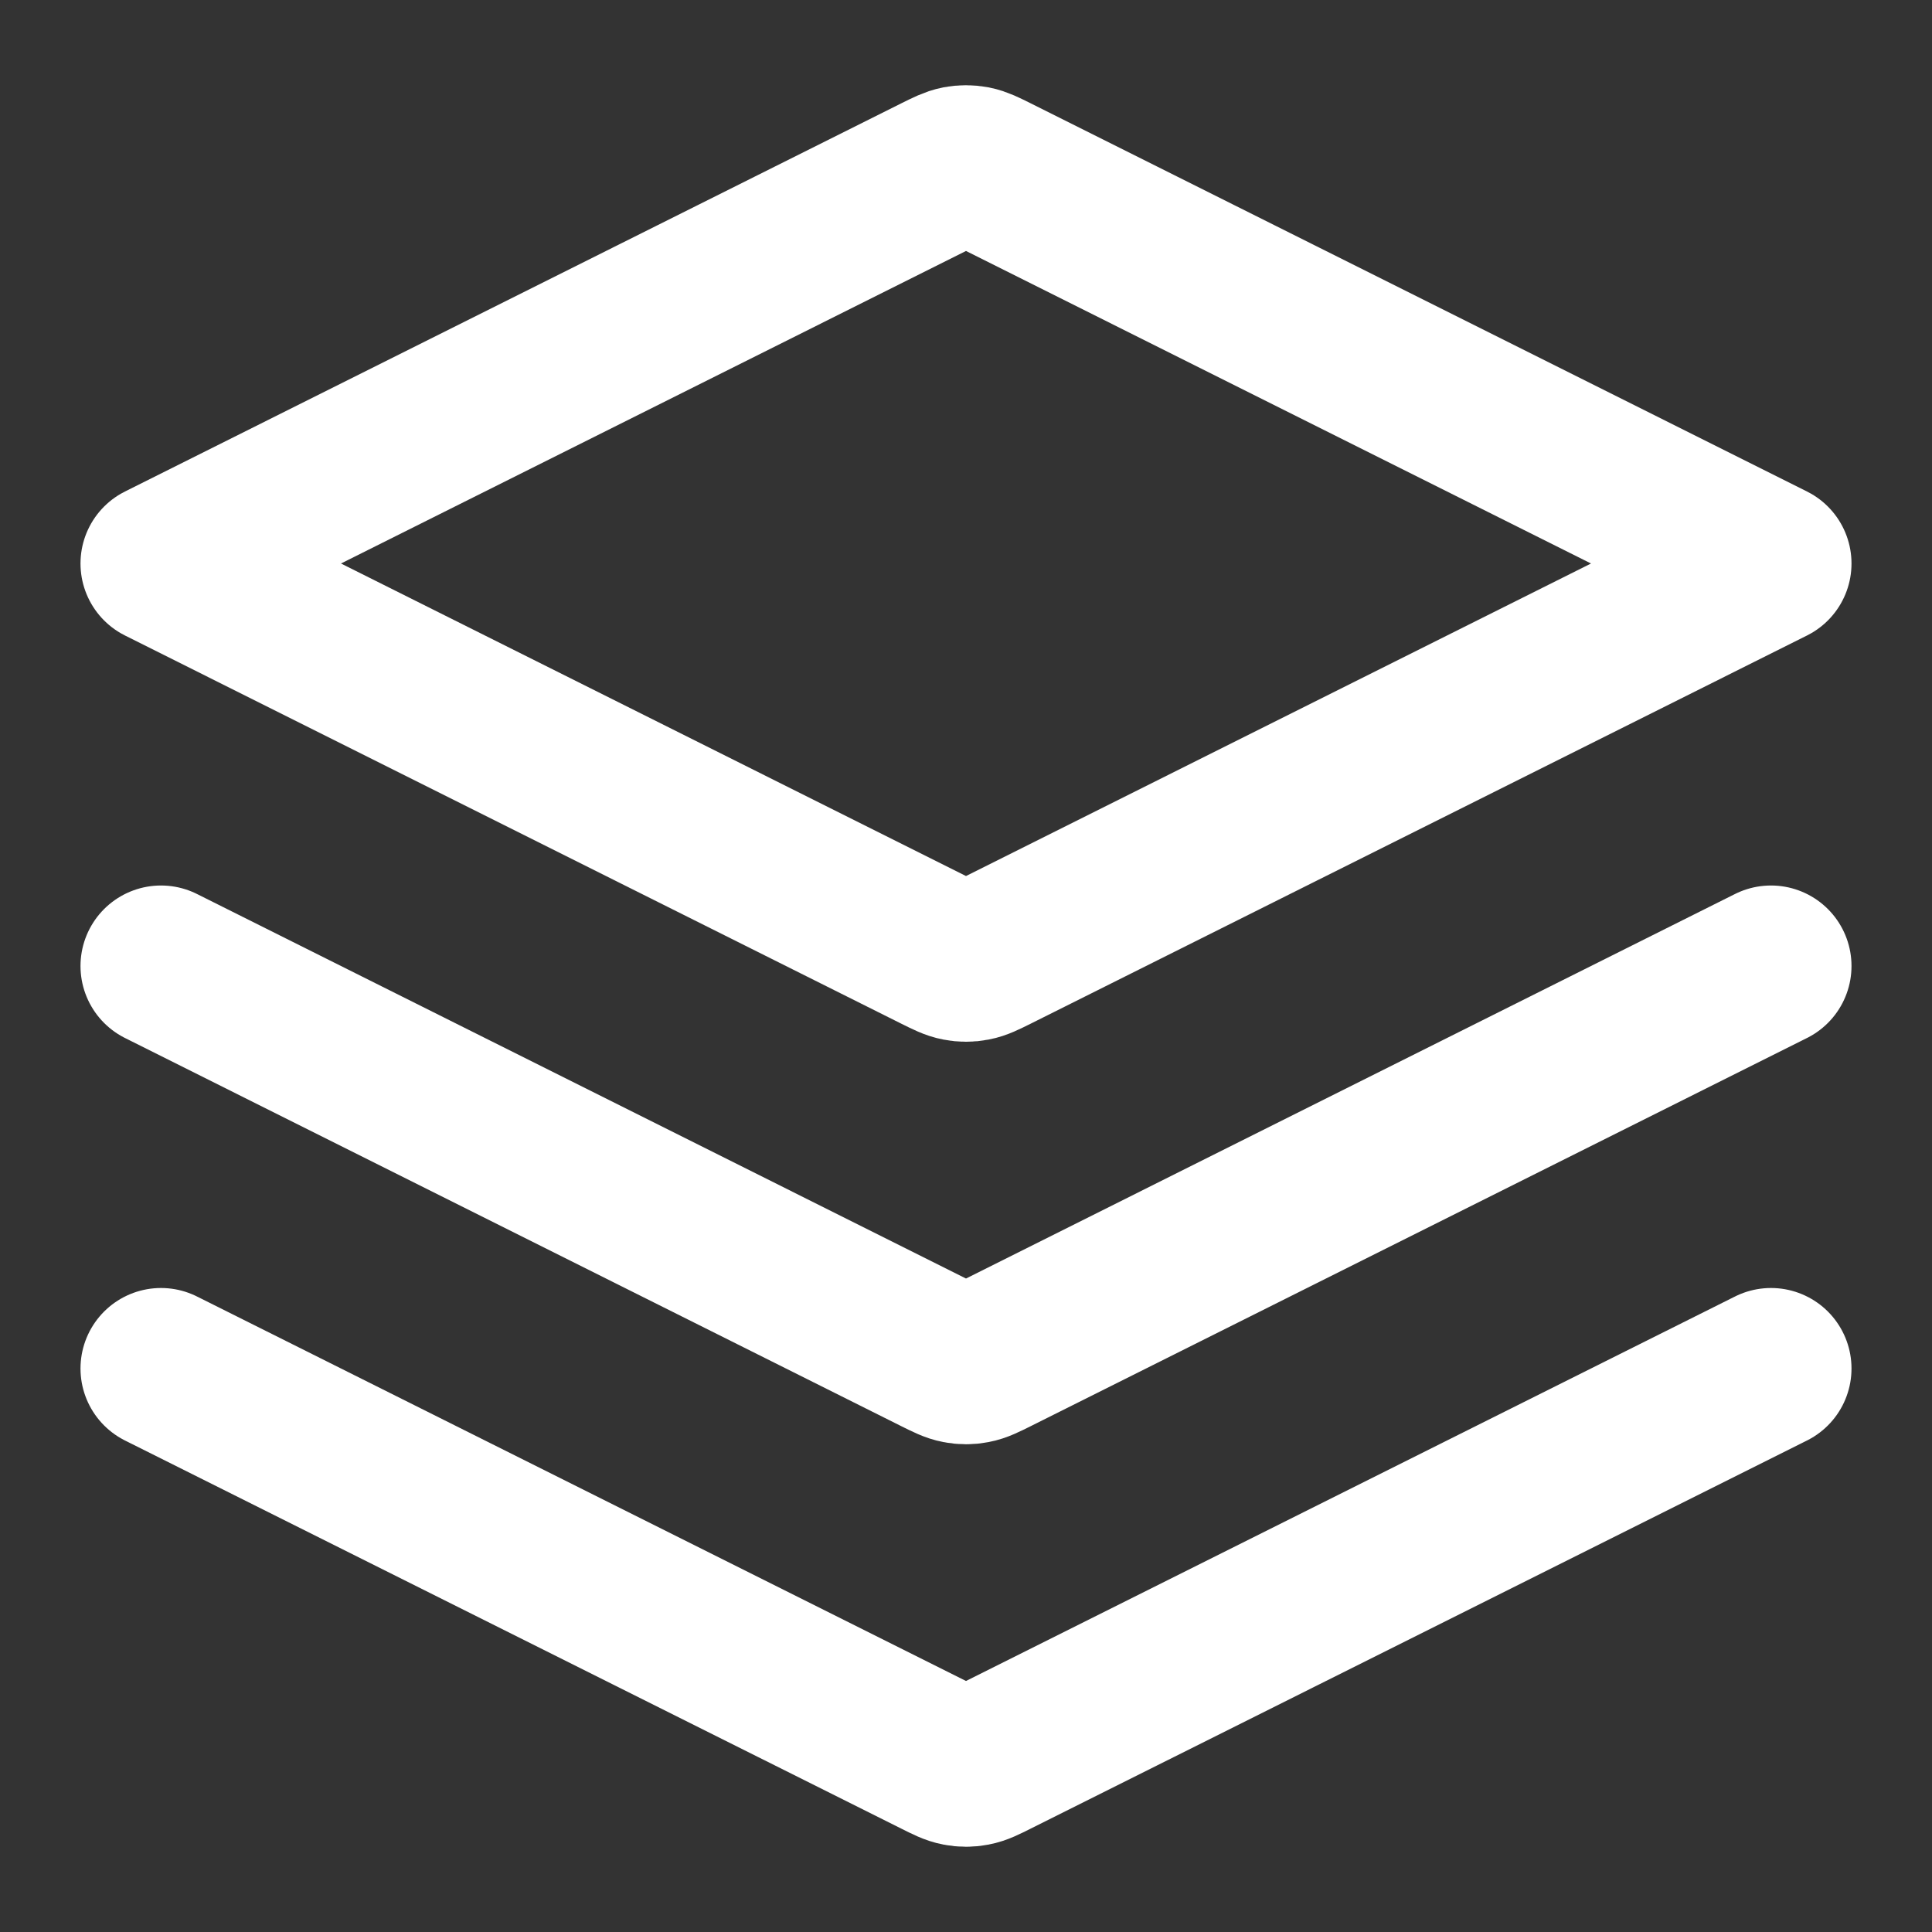 <svg width="36" height="36" viewBox="0 0 36 36" fill="none" xmlns="http://www.w3.org/2000/svg">
<rect x="0" y="0" width="36" height="36" fill="#333333" stroke="none"/>
<path d="M3 18L17.463 25.232C17.66 25.33 17.759 25.379 17.862 25.398C17.953 25.416 18.047 25.416 18.138 25.398C18.241 25.379 18.34 25.33 18.537 25.232L33 18M3 25.5L17.463 32.731C17.66 32.83 17.759 32.879 17.862 32.898C17.953 32.916 18.047 32.916 18.138 32.898C18.241 32.879 18.34 32.83 18.537 32.731L33 25.5M3 10.5L17.463 3.268C17.66 3.17 17.759 3.121 17.862 3.101C17.953 3.084 18.047 3.084 18.138 3.101C18.241 3.121 18.34 3.17 18.537 3.268L33 10.5L18.537 17.732C18.34 17.83 18.241 17.879 18.138 17.898C18.047 17.916 17.953 17.916 17.862 17.898C17.759 17.879 17.66 17.83 17.463 17.732L3 10.5Z" stroke="white" stroke-width="3" stroke-linecap="round" stroke-linejoin="round"/>
</svg>
